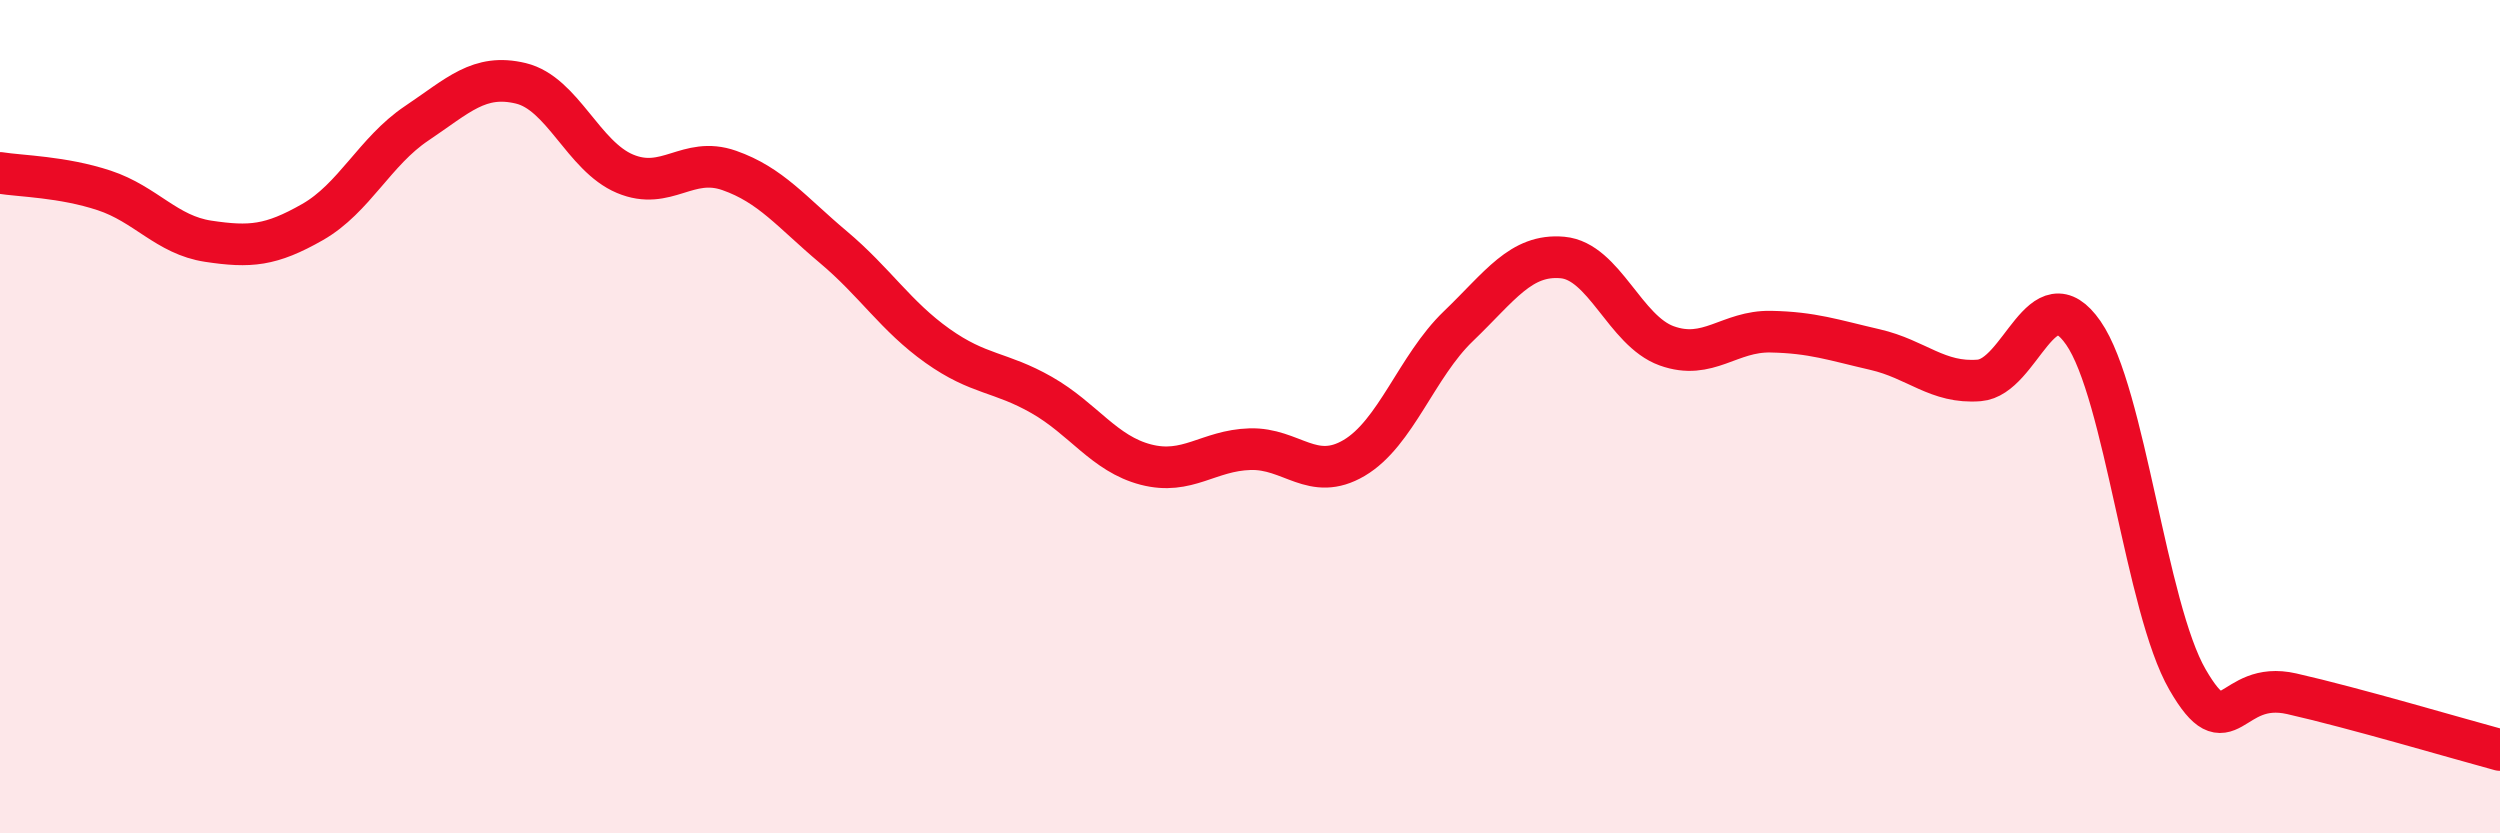 
    <svg width="60" height="20" viewBox="0 0 60 20" xmlns="http://www.w3.org/2000/svg">
      <path
        d="M 0,4.15 C 0.5,4.23 1.5,4.24 2.5,4.57 C 3.5,4.9 4,5.64 5,5.79 C 6,5.94 6.5,5.9 7.5,5.33 C 8.5,4.76 9,3.63 10,2.96 C 11,2.29 11.5,1.76 12.5,2 C 13.5,2.24 14,3.75 15,4.17 C 16,4.59 16.5,3.74 17.5,4.09 C 18.5,4.44 19,5.09 20,5.93 C 21,6.77 21.5,7.59 22.5,8.3 C 23.5,9.01 24,8.91 25,9.48 C 26,10.05 26.5,10.89 27.5,11.15 C 28.5,11.41 29,10.81 30,10.78 C 31,10.75 31.5,11.58 32.5,10.99 C 33.5,10.4 34,8.79 35,7.83 C 36,6.87 36.5,6.09 37.5,6.18 C 38.5,6.27 39,7.94 40,8.3 C 41,8.66 41.5,7.94 42.5,7.96 C 43.5,7.98 44,8.16 45,8.39 C 46,8.62 46.5,9.21 47.5,9.13 C 48.5,9.05 49,6.55 50,7.99 C 51,9.43 51.5,14.58 52.5,16.31 C 53.5,18.04 53.5,16.31 55,16.65 C 56.5,16.99 59,17.73 60,18L60 20L0 20Z"
        fill="#EB0A25"
        opacity="0.1"
        stroke-linecap="round"
        stroke-linejoin="round"
      />
      <path
        d="M 0,4.15 C 0.5,4.23 1.5,4.24 2.5,4.57 C 3.5,4.9 4,5.64 5,5.79 C 6,5.94 6.5,5.9 7.5,5.33 C 8.5,4.76 9,3.63 10,2.96 C 11,2.29 11.5,1.76 12.5,2 C 13.5,2.24 14,3.75 15,4.17 C 16,4.59 16.5,3.74 17.5,4.09 C 18.5,4.44 19,5.09 20,5.93 C 21,6.77 21.5,7.59 22.5,8.3 C 23.5,9.01 24,8.91 25,9.48 C 26,10.05 26.5,10.89 27.5,11.15 C 28.5,11.41 29,10.81 30,10.78 C 31,10.75 31.5,11.58 32.5,10.99 C 33.5,10.4 34,8.79 35,7.83 C 36,6.87 36.5,6.09 37.5,6.18 C 38.5,6.27 39,7.94 40,8.3 C 41,8.66 41.5,7.94 42.5,7.96 C 43.5,7.98 44,8.16 45,8.39 C 46,8.62 46.5,9.21 47.5,9.13 C 48.5,9.05 49,6.55 50,7.99 C 51,9.43 51.5,14.58 52.5,16.31 C 53.5,18.04 53.5,16.31 55,16.65 C 56.5,16.99 59,17.73 60,18"
        stroke="#EB0A25"
        stroke-width="1"
        fill="none"
        stroke-linecap="round"
        stroke-linejoin="round"
      />
    </svg>
  